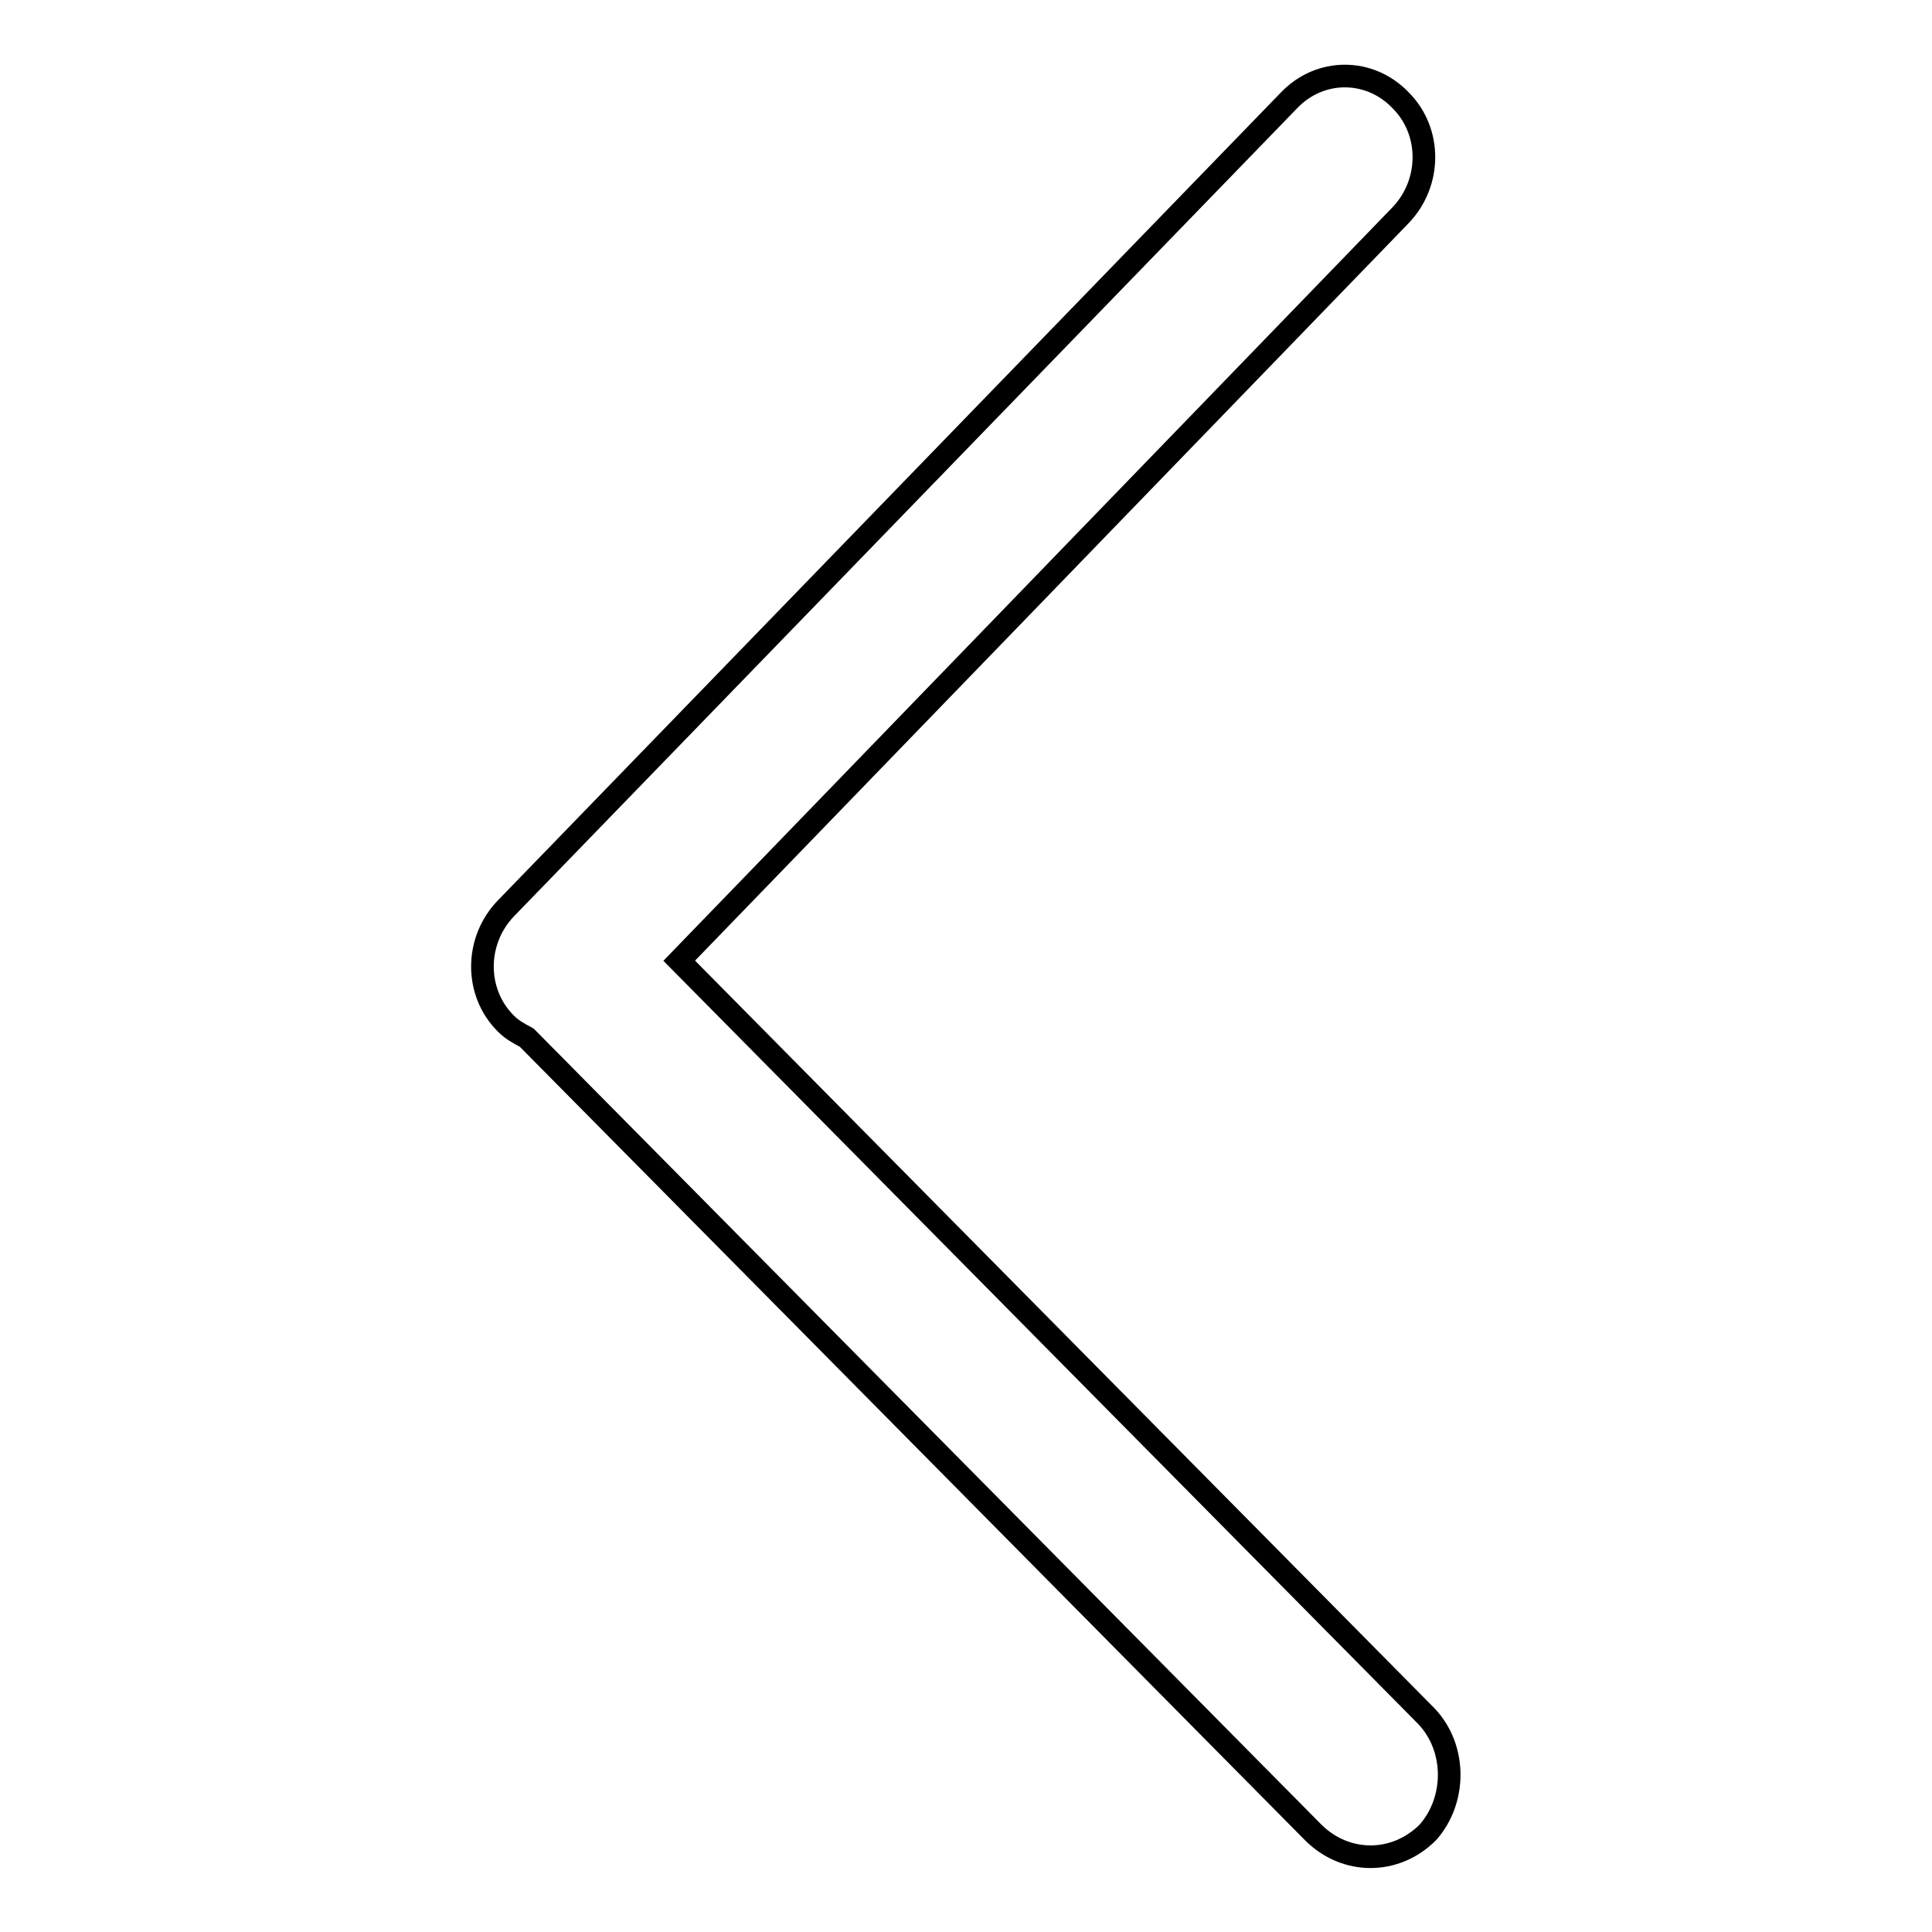 <?xml version="1.0" encoding="utf-8"?>
<!-- Svg Vector Icons : http://www.onlinewebfonts.com/icon -->
<!DOCTYPE svg PUBLIC "-//W3C//DTD SVG 1.1//EN" "http://www.w3.org/Graphics/SVG/1.1/DTD/svg11.dtd">
<svg version="1.1" xmlns="http://www.w3.org/2000/svg" xmlns:xlink="http://www.w3.org/1999/xlink" x="0px" y="0px" viewBox="0 0 256 256" enable-background="new 0 0 256 256" xml:space="preserve">
<g> <path stroke-width="3" fill-opacity="0" stroke="#000000"  d="M189,227.4l-99-100.1l95.6-98.8c4.1-4.3,4.1-11.1,0-15.2c-4.1-4.3-10.7-4.3-14.8,0L67,120.4 c-4.1,4.3-4.1,11.1,0,15.2c0.9,0.9,1.7,1.3,2.8,1.9L174,242.8c4.3,4.3,10.9,4.3,15.2,0C193,238.5,193,231.6,189,227.4z"/></g>
</svg>